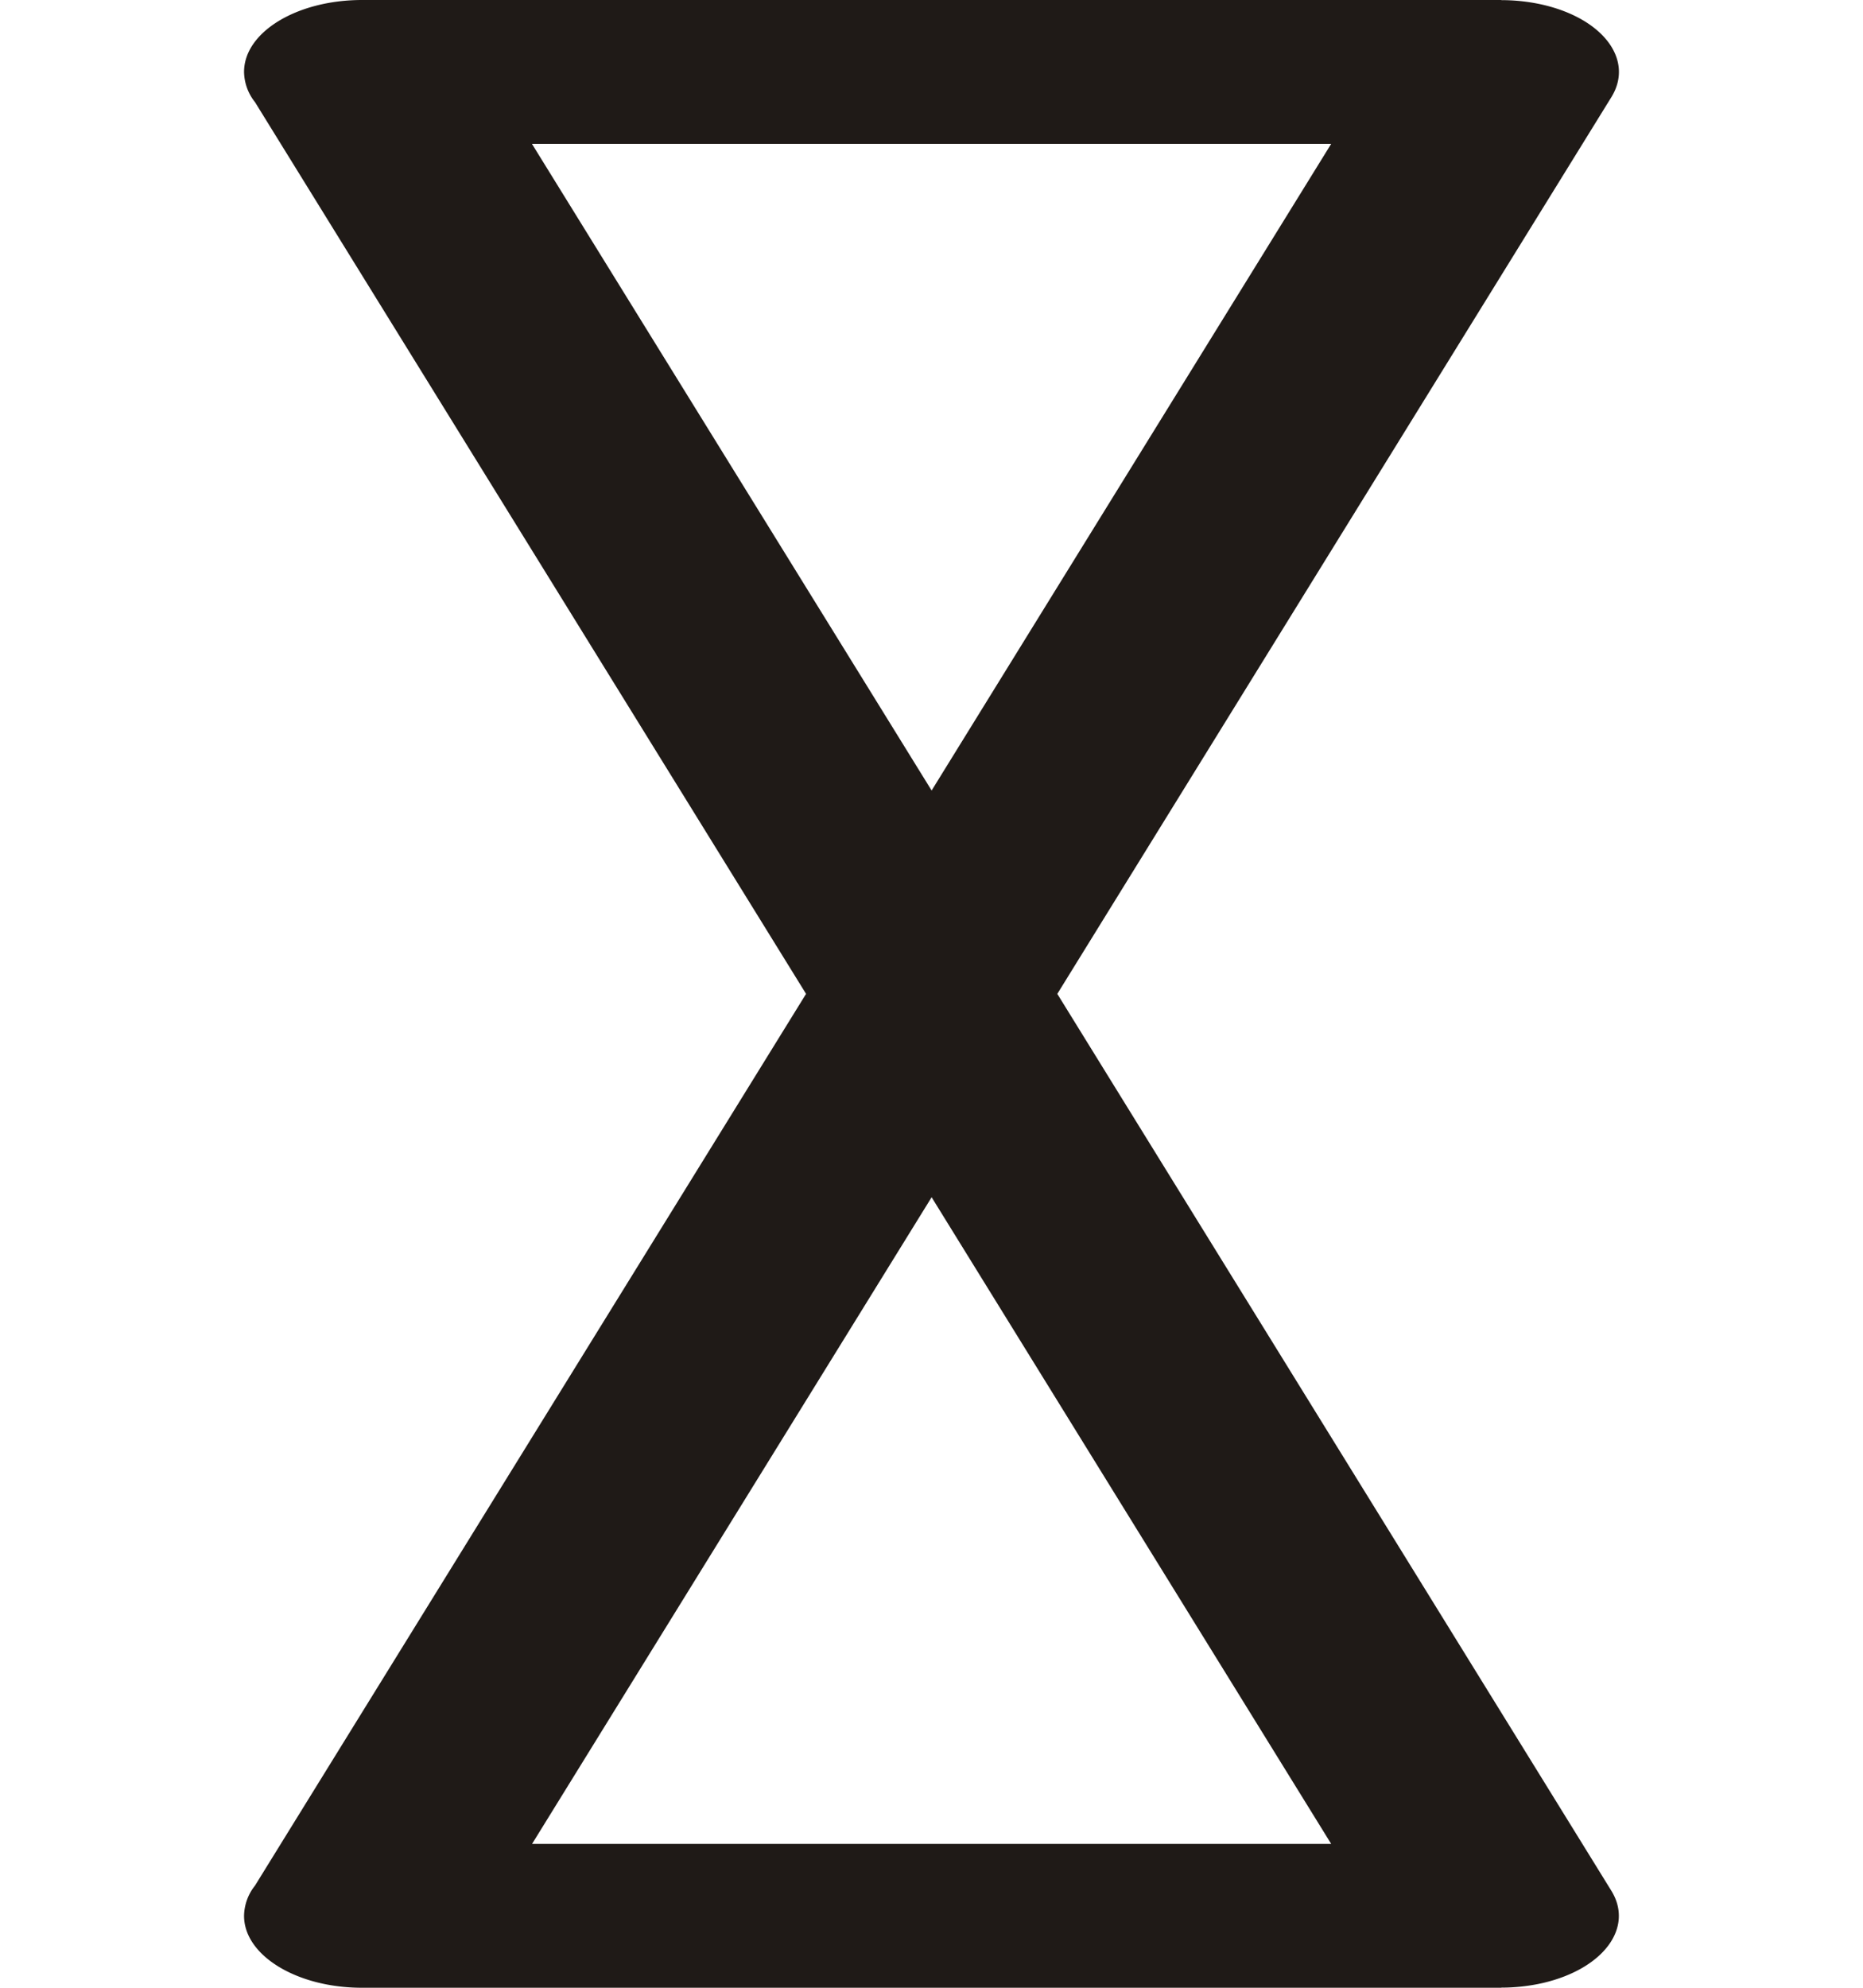<svg xmlns="http://www.w3.org/2000/svg" xml:space="preserve" width="15mm" height="16mm" style="shape-rendering:geometricPrecision;text-rendering:geometricPrecision;image-rendering:optimizeQuality;fill-rule:evenodd;clip-rule:evenodd" viewBox="0 0 15 16"><path d="M10.718 14.842 7.501 9.637l-3.217 5.205h6.434zM8.513 8l4.46 7.218c.185.298-.063.631-.552.744-.11.025-.223.037-.333.037V16H2.914c-.524 0-.949-.26-.949-.579a.4.4 0 0 1 .088-.243L6.49 8 2.053.822a.4.4 0 0 1-.088-.243c0-.32.425-.579.95-.579h9.173v.001c.11 0 .223.012.333.037.49.113.737.446.553.744L8.513 8zm-4.23-6.842 3.218 5.205 3.217-5.205H4.284z" style="fill:#1f1a17;fill-rule:nonzero"/></svg>